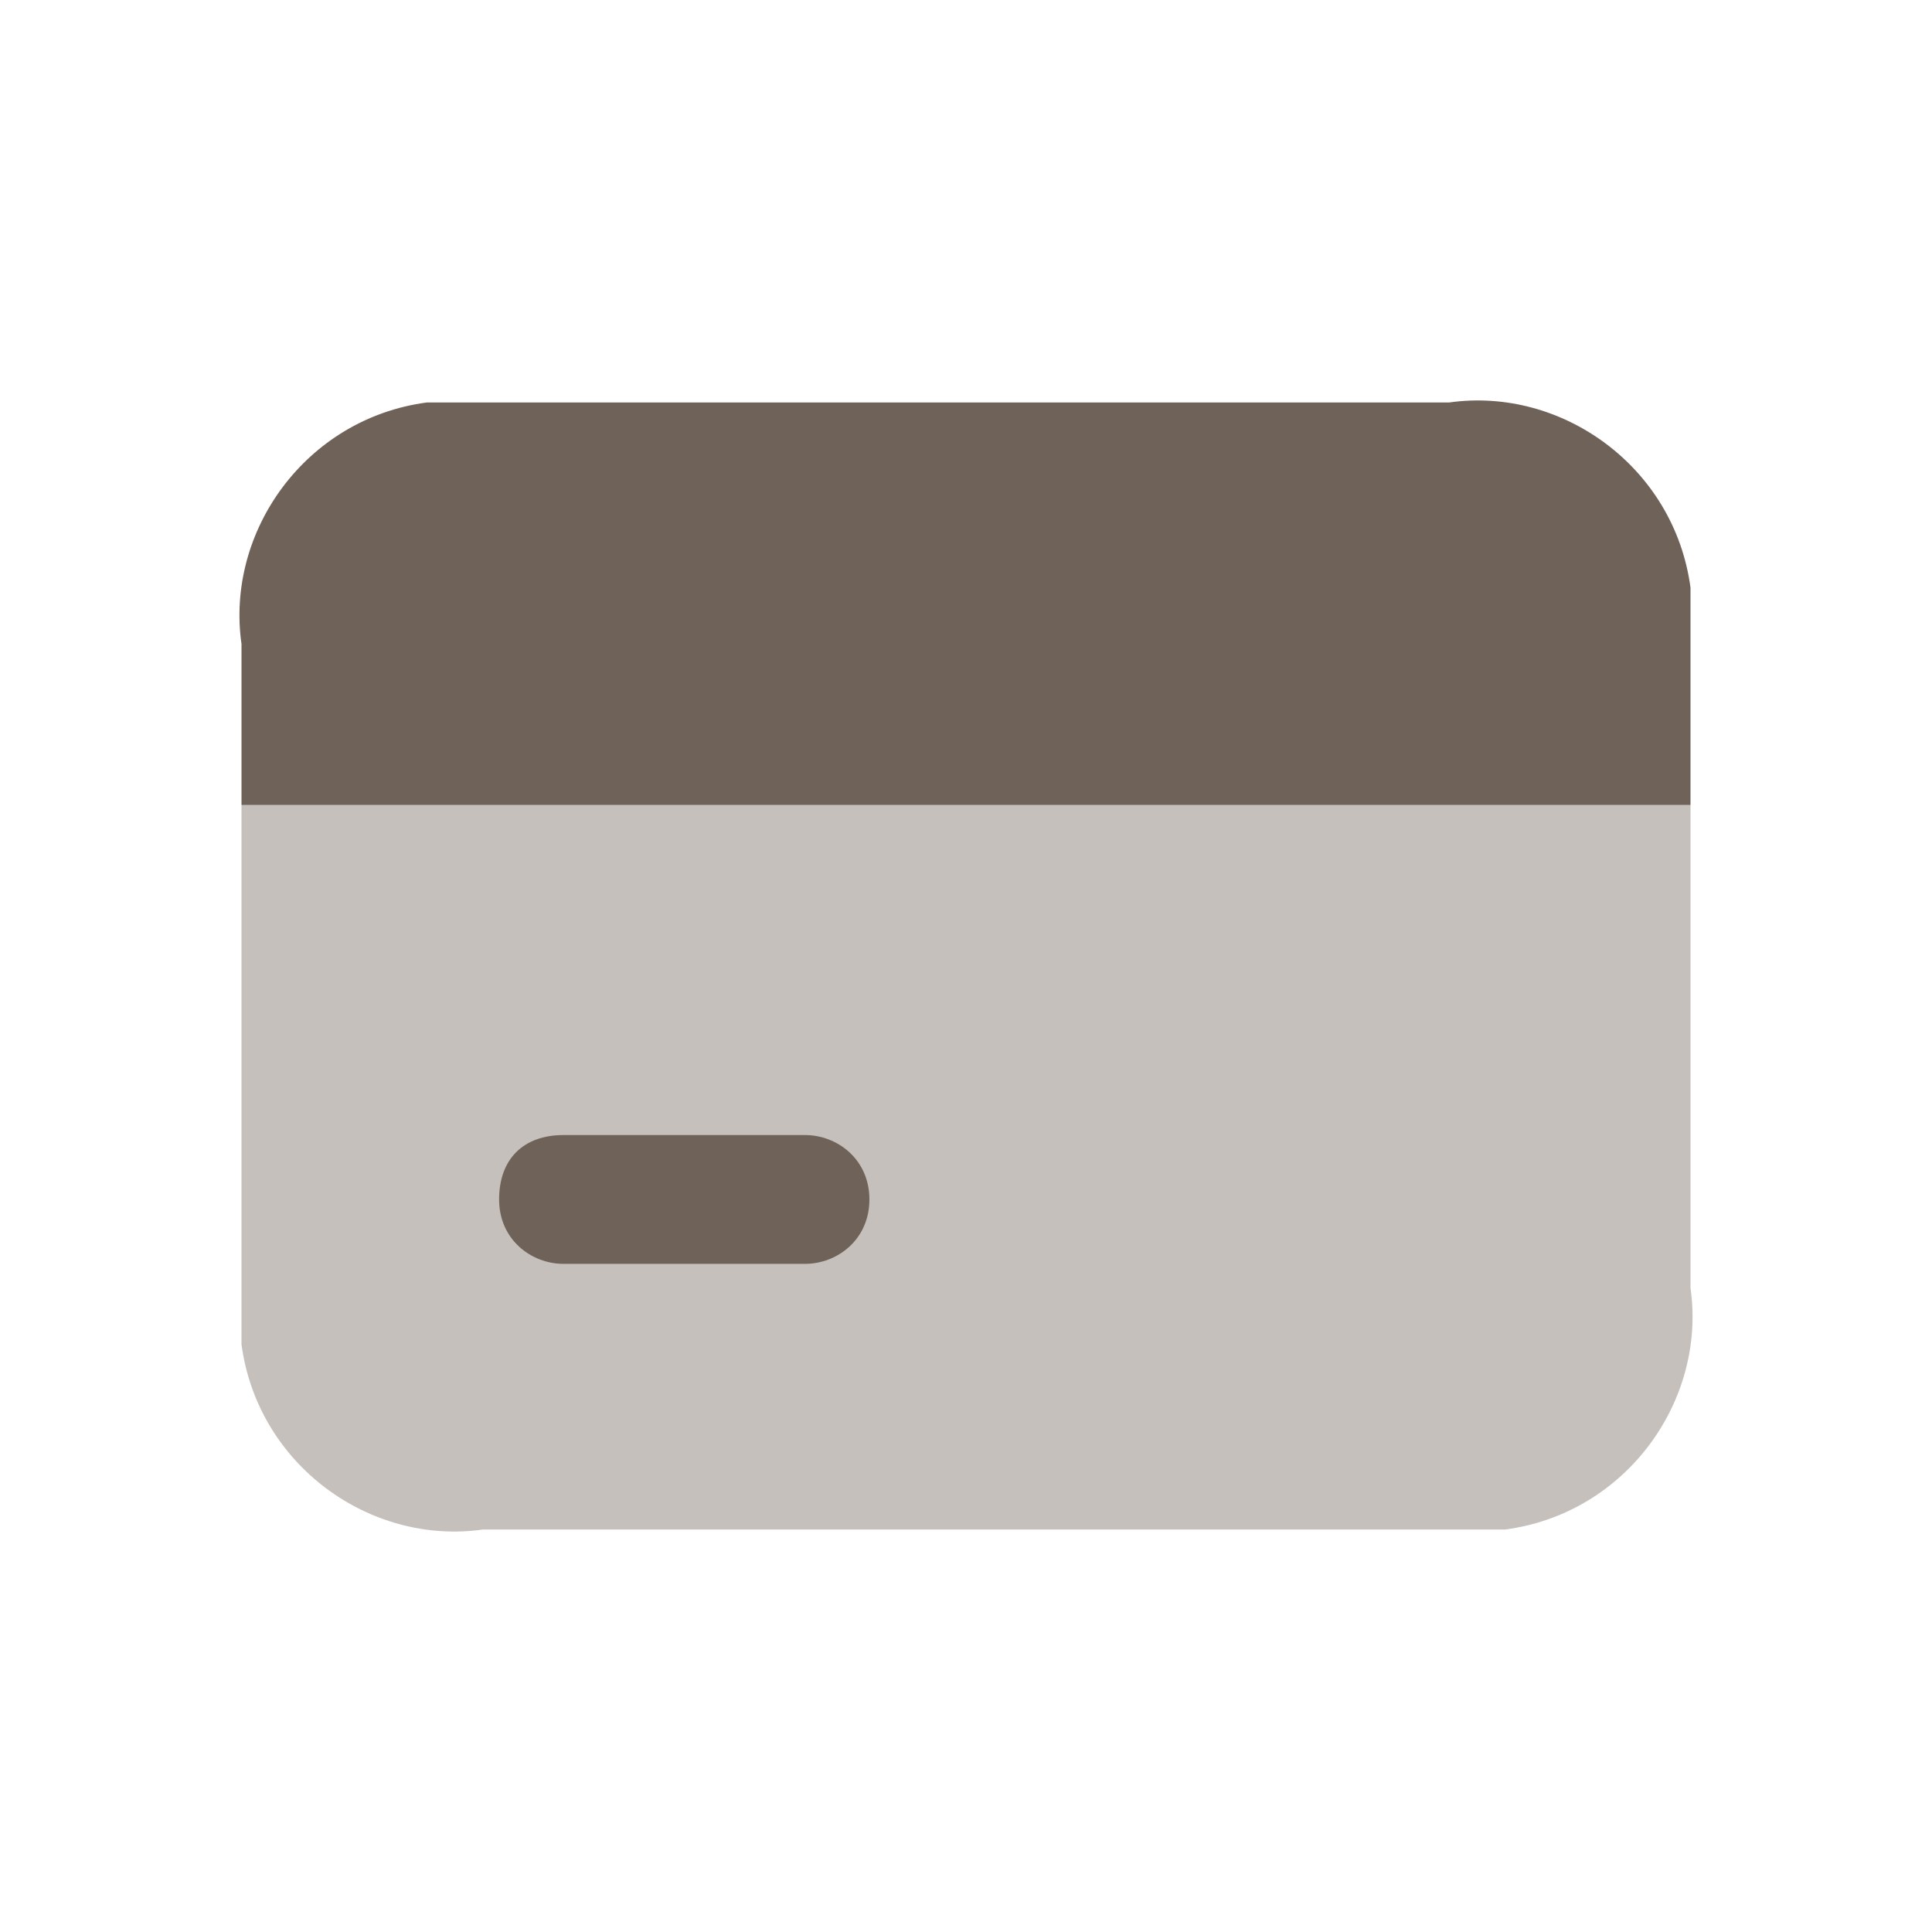 <?xml version="1.0" encoding="utf-8"?>
<!-- Generator: Adobe Illustrator 27.10.0, SVG Export Plug-In . SVG Version: 6.00 Build 0)  -->
<svg version="1.1" id="Layer" xmlns="http://www.w3.org/2000/svg" xmlns:xlink="http://www.w3.org/1999/xlink" x="0px" y="0px"
	 viewBox="0 0 24 24" style="enable-background:new 0 0 24 24;" xml:space="preserve">
<style type="text/css">
	.st0{fill:#6F6259;}
	.st1{opacity:0.4;fill:#6F6259;enable-background:new    ;}
</style>
<g id="credit-card">
	<path class="st0" d="M21,8v2H3V8C2.8,6.6,3.8,5.2,5.3,5C5.5,5,5.8,5,6,5h12c1.4-0.2,2.8,0.8,3,2.3C21,7.5,21,7.8,21,8z"/>
	<path class="st1" d="M21,10v6c0.2,1.4-0.8,2.8-2.3,3c-0.2,0-0.5,0-0.7,0H6c-1.4,0.2-2.8-0.8-3-2.3c0-0.2,0-0.5,0-0.7v-6H21z"/>
	<path class="st0" d="M10,15.7H7c-0.4,0-0.8-0.3-0.8-0.8s0.3-0.8,0.8-0.8h3c0.4,0,0.8,0.3,0.8,0.8S10.4,15.7,10,15.7z"/>
</g>
</svg>
